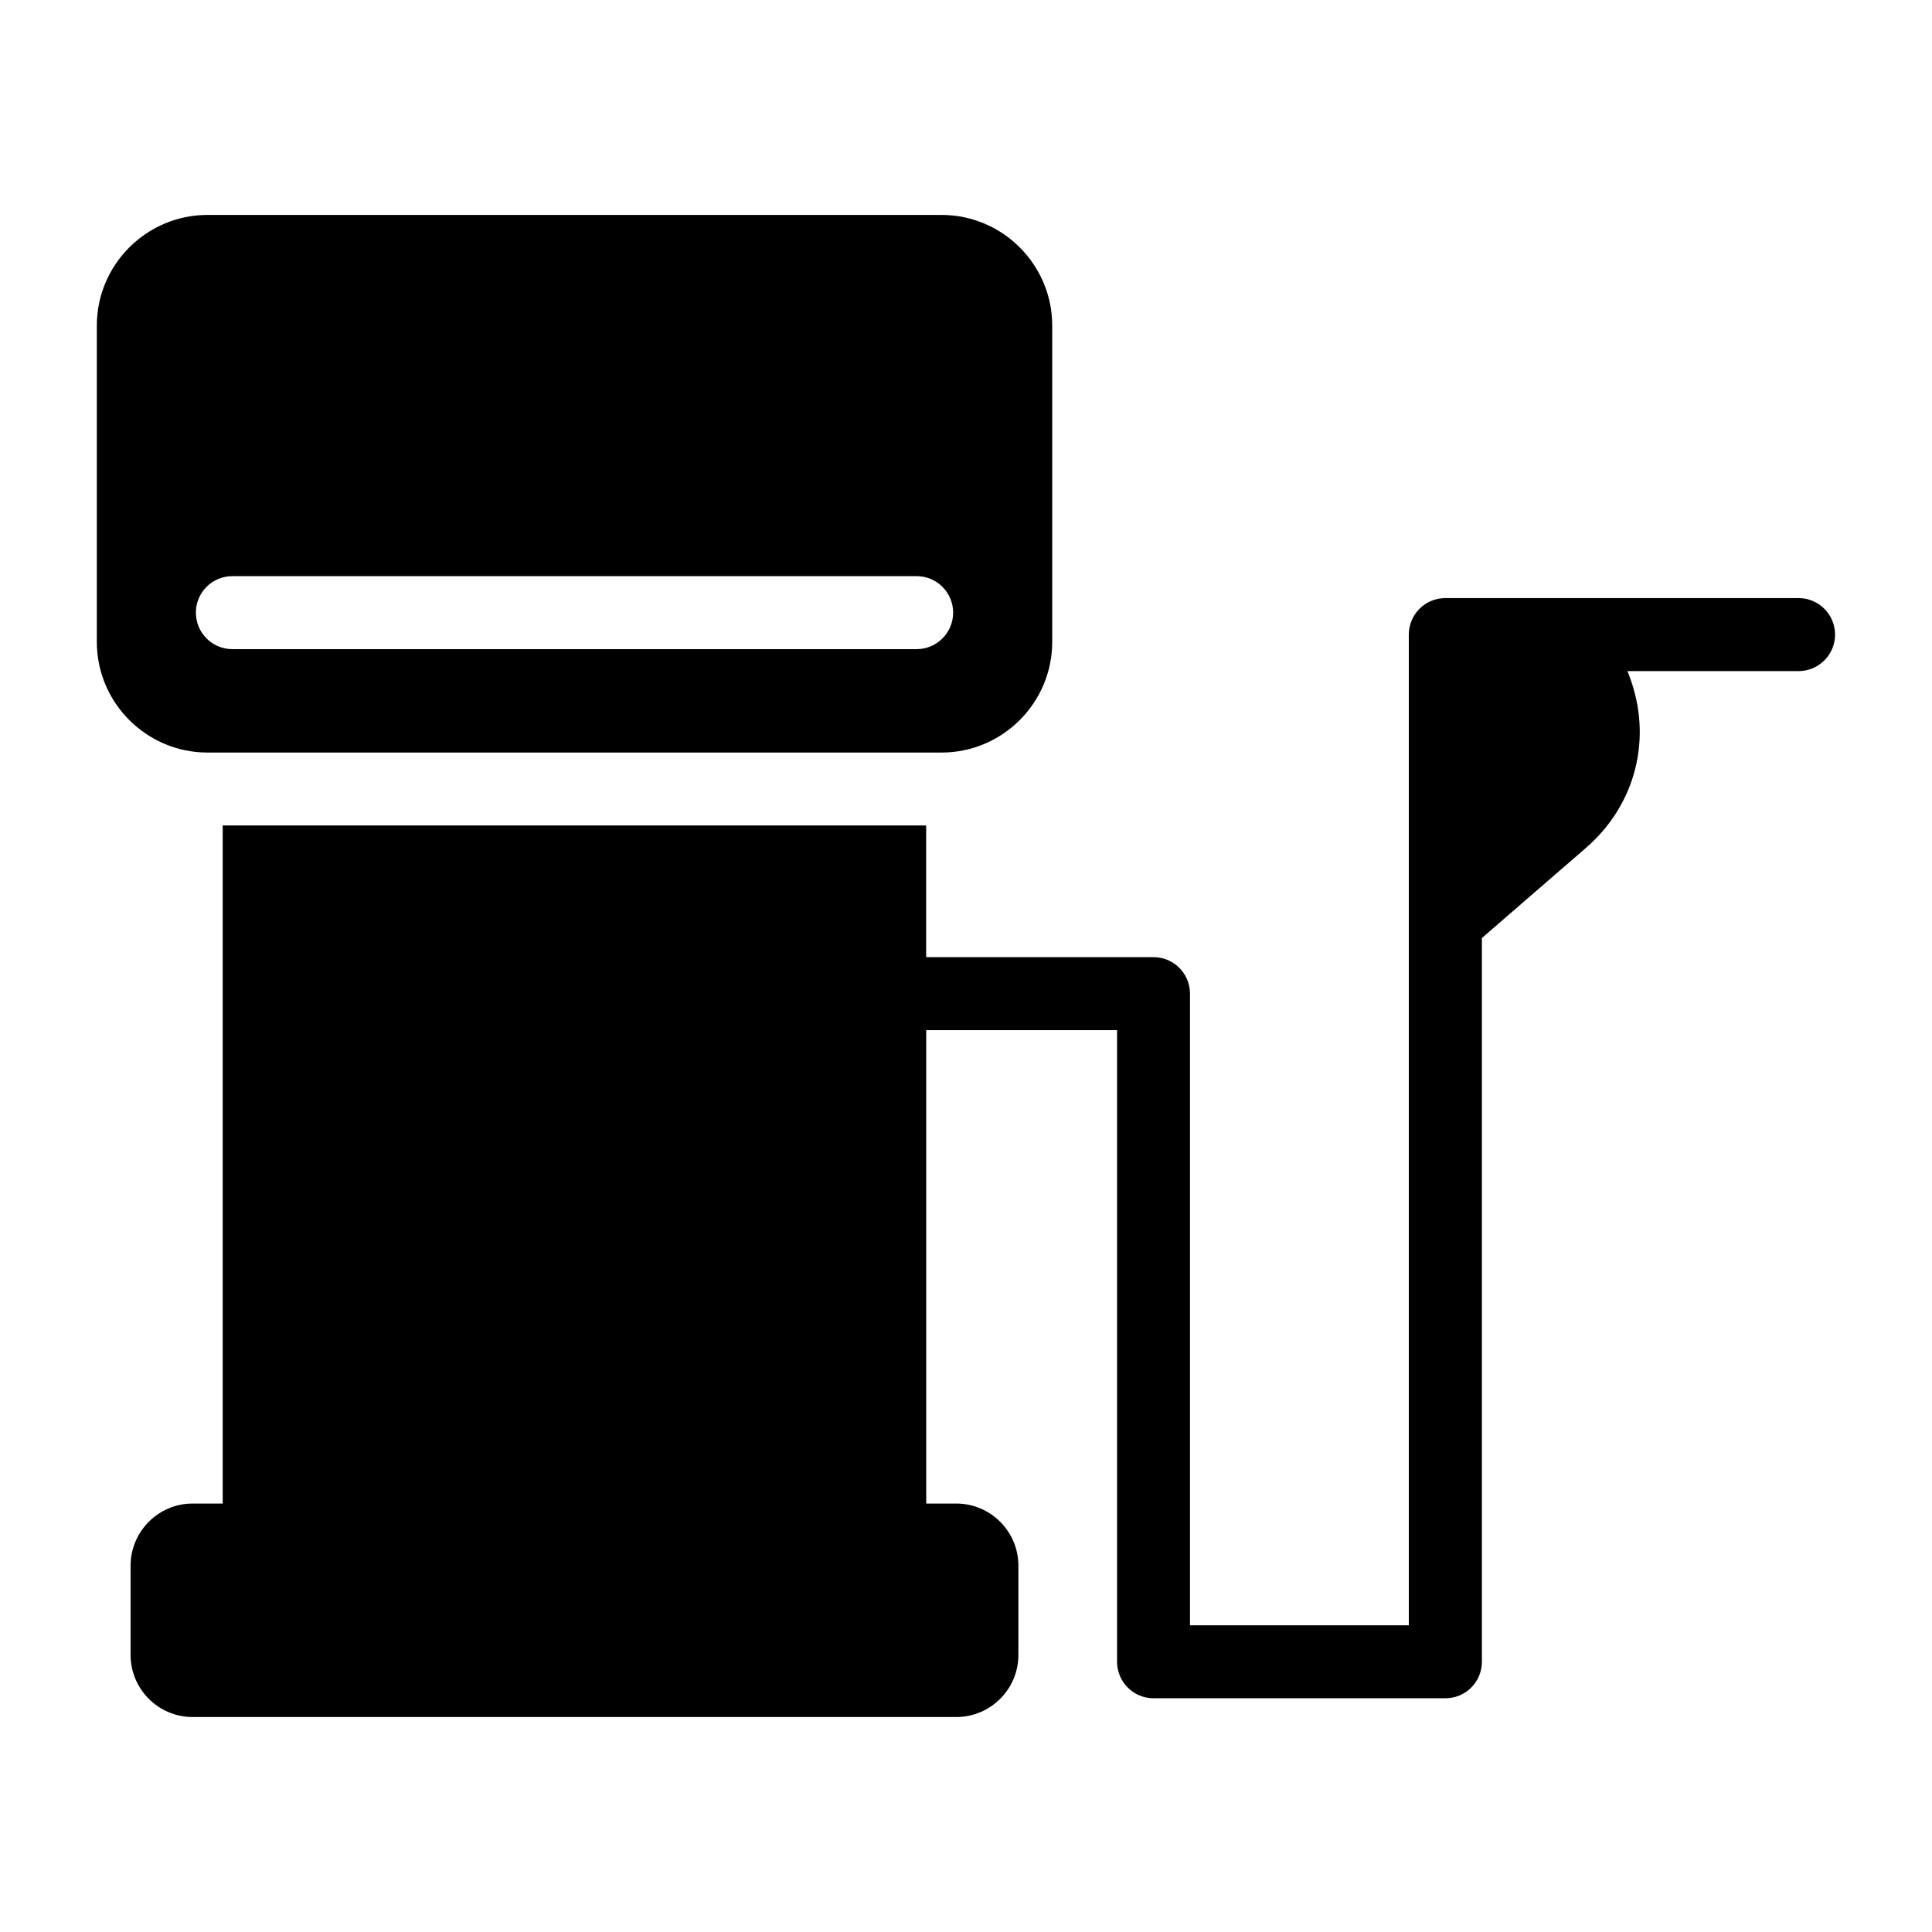 <?xml version="1.0" encoding="UTF-8"?>
<!-- Uploaded to: SVG Find, www.svgrepo.com, Generator: SVG Find Mixer Tools -->
<svg fill="#000000" width="800px" height="800px" version="1.1" viewBox="144 144 512 512" xmlns="http://www.w3.org/2000/svg">
 <path d="m198.97 200.96h194.57c16.129 0 29.309 13.18 29.309 29.309v83.855c0 16.129-13.18 29.309-29.309 29.309h-194.57c-16.129 0-29.309-13.18-29.309-29.309v-83.855c0-16.129 13.18-29.309 29.309-29.309zm376.32 120.89 0.422 1.09c6.332 16.445 1.891 34.234-11.426 45.766l-27.57 23.879v191.8c0 5.352-4.324 9.672-9.672 9.672h-77.34c-5.336 0-9.672-4.324-9.672-9.672v-167.39h-50.574v125.46h7.981c9.039 0 16.445 7.391 16.445 16.445v23.699c0 9.039-7.391 16.43-16.445 16.43h-202.4c-9.039 0-16.43-7.391-16.43-16.43v-23.699c0-9.039 7.391-16.445 16.43-16.445h7.981v-179.7h186.42v34.898h60.246c5.352 0 9.672 4.324 9.672 9.672v167.39h57.992v-262.54c0-5.352 4.324-9.672 9.672-9.672h93.617c5.336 0 9.672 4.336 9.672 9.672s-4.336 9.672-9.672 9.672h-45.375zm-369.71-5.82c-5.336 0-9.672-4.336-9.672-9.672 0-5.352 4.336-9.672 9.672-9.672h181.34c5.352 0 9.672 4.336 9.672 9.672s-4.336 9.672-9.672 9.672z" fill-rule="evenodd"/>
</svg>